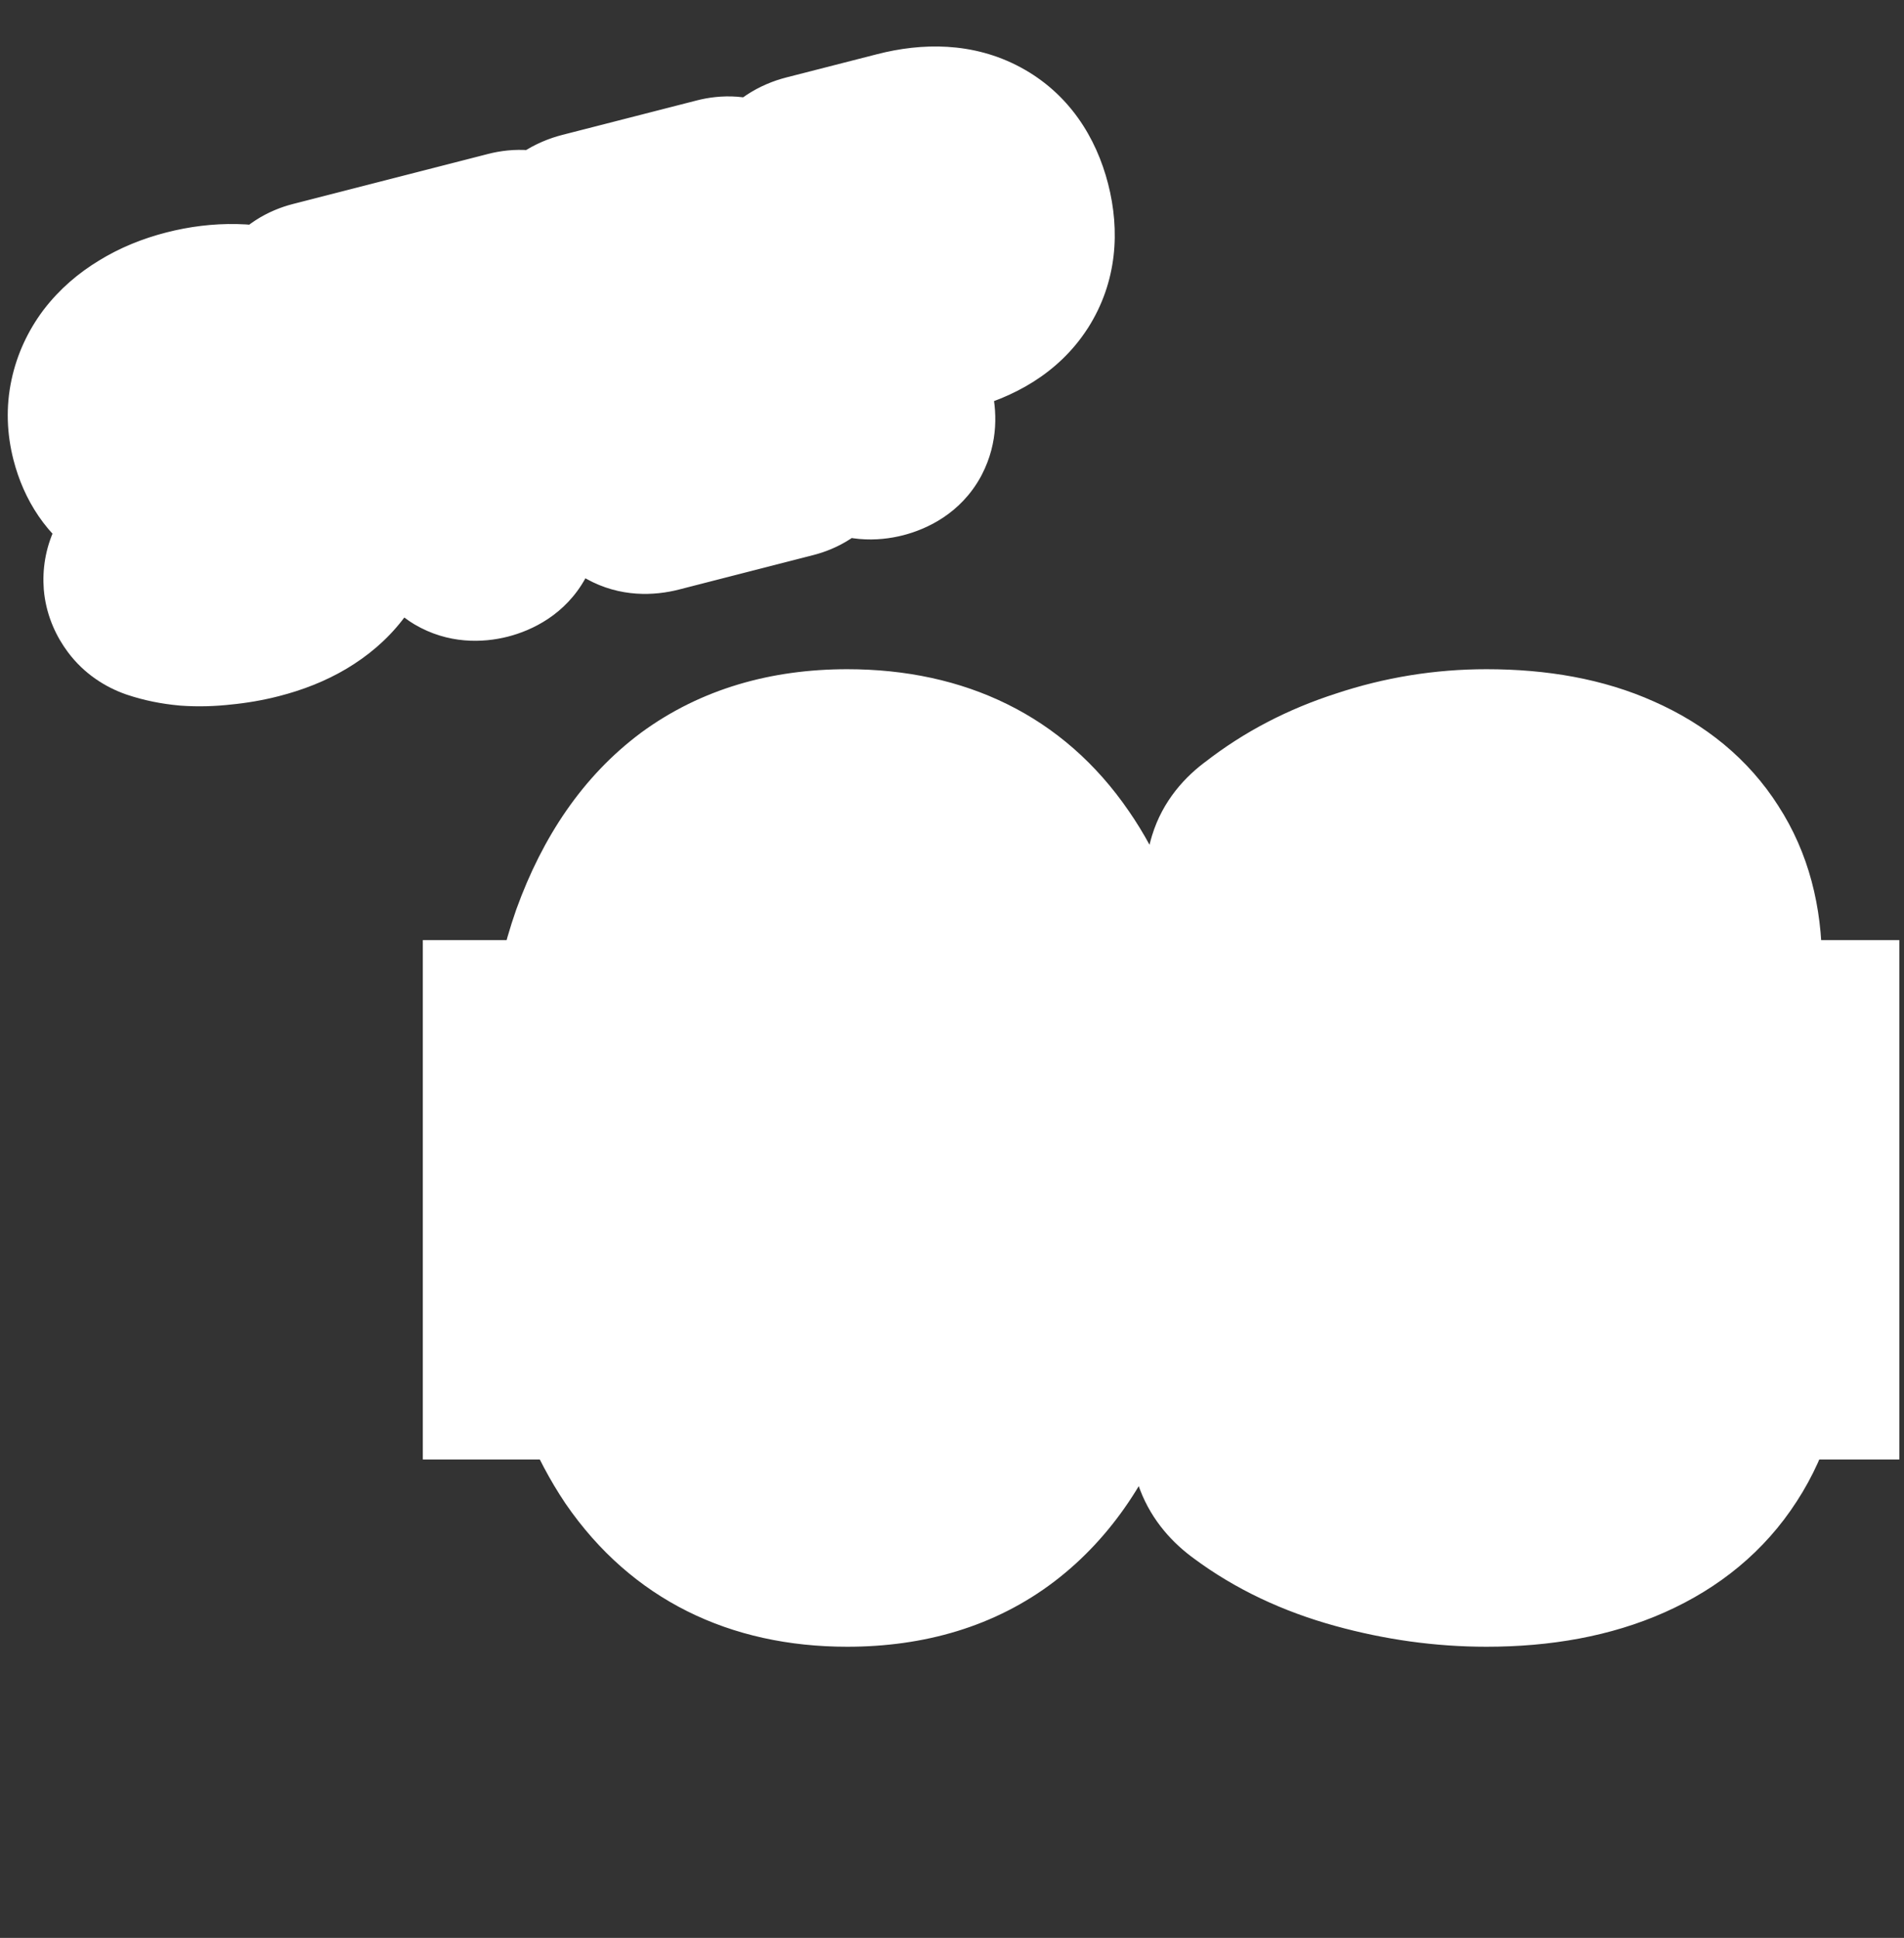 <svg width="57" height="58" viewBox="0 0 57 58" fill="none" xmlns="http://www.w3.org/2000/svg">
<rect x="0" y="0" width="57" height="58" fill="#333333" stroke="none"/>
<rect x="12.658" y="28.137" width="44.202" height="15.544" fill="white"/>
<mask id="path-2-outside-1_224_22" maskUnits="userSpaceOnUse" x="13.572" y="19.08" width="42" height="31" fill="black">
<rect fill="white" x="13.572" y="19.08" width="42" height="31"/>
<path d="M25.364 46.371C22.728 46.371 20.719 45.367 19.337 43.358C17.976 41.327 17.295 38.422 17.295 34.641C17.295 32.071 17.598 29.921 18.203 28.193C18.829 26.465 19.736 25.158 20.924 24.272C22.134 23.387 23.614 22.944 25.364 22.944C28.021 22.944 30.03 23.937 31.391 25.925C32.752 27.891 33.432 30.785 33.432 34.609C33.432 37.136 33.119 39.275 32.492 41.025C31.888 42.775 30.991 44.103 29.803 45.01C28.615 45.918 27.135 46.371 25.364 46.371ZM25.364 43.811C27.092 43.811 28.377 43.066 29.22 41.576C30.062 40.085 30.483 37.763 30.483 34.609C30.483 31.455 30.062 29.154 29.22 27.707C28.399 26.238 27.113 25.504 25.364 25.504C23.636 25.504 22.35 26.238 21.508 27.707C20.665 29.154 20.244 31.455 20.244 34.609C20.244 37.763 20.665 40.085 21.508 41.576C22.35 43.066 23.636 43.811 25.364 43.811ZM44.501 46.371C43.248 46.371 41.995 46.198 40.743 45.853C39.49 45.507 38.399 44.989 37.47 44.297C37.167 44.081 36.962 43.833 36.854 43.552C36.746 43.271 36.714 43.012 36.757 42.775C36.822 42.515 36.951 42.299 37.146 42.126C37.34 41.954 37.578 41.856 37.859 41.835C38.139 41.792 38.442 41.867 38.766 42.062C39.695 42.666 40.613 43.109 41.52 43.39C42.449 43.649 43.41 43.779 44.404 43.779C45.463 43.779 46.359 43.628 47.094 43.325C47.828 43.001 48.379 42.537 48.746 41.932C49.135 41.306 49.329 40.56 49.329 39.696C49.329 38.4 48.908 37.428 48.066 36.78C47.223 36.11 45.992 35.775 44.372 35.775H42.103C41.65 35.775 41.304 35.667 41.067 35.451C40.829 35.214 40.71 34.901 40.71 34.512C40.71 34.101 40.829 33.788 41.067 33.572C41.304 33.356 41.65 33.248 42.103 33.248H44.112C45.063 33.248 45.873 33.086 46.543 32.762C47.212 32.416 47.731 31.941 48.098 31.336C48.487 30.731 48.681 29.997 48.681 29.133C48.681 27.966 48.303 27.081 47.547 26.476C46.791 25.849 45.7 25.536 44.275 25.536C43.346 25.536 42.471 25.676 41.65 25.957C40.829 26.216 39.997 26.659 39.155 27.286C38.874 27.48 38.593 27.577 38.312 27.577C38.032 27.556 37.794 27.459 37.599 27.286C37.427 27.113 37.308 26.908 37.243 26.67C37.178 26.411 37.189 26.141 37.275 25.86C37.362 25.579 37.556 25.331 37.859 25.115C38.744 24.424 39.76 23.894 40.905 23.527C42.071 23.138 43.27 22.944 44.501 22.944C45.992 22.944 47.266 23.181 48.325 23.657C49.405 24.132 50.226 24.812 50.788 25.698C51.349 26.562 51.63 27.61 51.63 28.841C51.63 29.77 51.457 30.623 51.112 31.401C50.766 32.157 50.269 32.805 49.621 33.345C48.995 33.864 48.228 34.231 47.32 34.447V34.09C48.897 34.371 50.118 35.03 50.982 36.067C51.868 37.082 52.31 38.357 52.31 39.891C52.31 41.208 51.986 42.364 51.338 43.358C50.712 44.33 49.816 45.075 48.649 45.593C47.482 46.112 46.1 46.371 44.501 46.371Z"/>
</mask>
<path d="M25.364 46.371C22.728 46.371 20.719 45.367 19.337 43.358C17.976 41.327 17.295 38.422 17.295 34.641C17.295 32.071 17.598 29.921 18.203 28.193C18.829 26.465 19.736 25.158 20.924 24.272C22.134 23.387 23.614 22.944 25.364 22.944C28.021 22.944 30.03 23.937 31.391 25.925C32.752 27.891 33.432 30.785 33.432 34.609C33.432 37.136 33.119 39.275 32.492 41.025C31.888 42.775 30.991 44.103 29.803 45.01C28.615 45.918 27.135 46.371 25.364 46.371ZM25.364 43.811C27.092 43.811 28.377 43.066 29.22 41.576C30.062 40.085 30.483 37.763 30.483 34.609C30.483 31.455 30.062 29.154 29.22 27.707C28.399 26.238 27.113 25.504 25.364 25.504C23.636 25.504 22.35 26.238 21.508 27.707C20.665 29.154 20.244 31.455 20.244 34.609C20.244 37.763 20.665 40.085 21.508 41.576C22.35 43.066 23.636 43.811 25.364 43.811ZM44.501 46.371C43.248 46.371 41.995 46.198 40.743 45.853C39.49 45.507 38.399 44.989 37.47 44.297C37.167 44.081 36.962 43.833 36.854 43.552C36.746 43.271 36.714 43.012 36.757 42.775C36.822 42.515 36.951 42.299 37.146 42.126C37.34 41.954 37.578 41.856 37.859 41.835C38.139 41.792 38.442 41.867 38.766 42.062C39.695 42.666 40.613 43.109 41.52 43.39C42.449 43.649 43.41 43.779 44.404 43.779C45.463 43.779 46.359 43.628 47.094 43.325C47.828 43.001 48.379 42.537 48.746 41.932C49.135 41.306 49.329 40.56 49.329 39.696C49.329 38.4 48.908 37.428 48.066 36.78C47.223 36.11 45.992 35.775 44.372 35.775H42.103C41.65 35.775 41.304 35.667 41.067 35.451C40.829 35.214 40.71 34.901 40.71 34.512C40.71 34.101 40.829 33.788 41.067 33.572C41.304 33.356 41.65 33.248 42.103 33.248H44.112C45.063 33.248 45.873 33.086 46.543 32.762C47.212 32.416 47.731 31.941 48.098 31.336C48.487 30.731 48.681 29.997 48.681 29.133C48.681 27.966 48.303 27.081 47.547 26.476C46.791 25.849 45.7 25.536 44.275 25.536C43.346 25.536 42.471 25.676 41.65 25.957C40.829 26.216 39.997 26.659 39.155 27.286C38.874 27.48 38.593 27.577 38.312 27.577C38.032 27.556 37.794 27.459 37.599 27.286C37.427 27.113 37.308 26.908 37.243 26.67C37.178 26.411 37.189 26.141 37.275 25.86C37.362 25.579 37.556 25.331 37.859 25.115C38.744 24.424 39.76 23.894 40.905 23.527C42.071 23.138 43.27 22.944 44.501 22.944C45.992 22.944 47.266 23.181 48.325 23.657C49.405 24.132 50.226 24.812 50.788 25.698C51.349 26.562 51.63 27.61 51.63 28.841C51.63 29.77 51.457 30.623 51.112 31.401C50.766 32.157 50.269 32.805 49.621 33.345C48.995 33.864 48.228 34.231 47.32 34.447V34.09C48.897 34.371 50.118 35.03 50.982 36.067C51.868 37.082 52.31 38.357 52.31 39.891C52.31 41.208 51.986 42.364 51.338 43.358C50.712 44.33 49.816 45.075 48.649 45.593C47.482 46.112 46.1 46.371 44.501 46.371Z" fill="#3188D5"/>
<path d="M19.337 43.358L16.916 44.98C16.922 44.99 16.929 45 16.936 45.01L19.337 43.358ZM18.203 28.193L15.463 27.2C15.459 27.21 15.455 27.22 15.452 27.23L18.203 28.193ZM20.924 24.272L19.203 21.921C19.196 21.926 19.189 21.931 19.183 21.936L20.924 24.272ZM31.391 25.925L28.986 27.572C28.989 27.576 28.992 27.58 28.994 27.584L31.391 25.925ZM32.492 41.025L29.749 40.042C29.745 40.052 29.741 40.062 29.738 40.072L32.492 41.025ZM29.803 45.01L28.034 42.694L29.803 45.01ZM29.22 41.576L26.683 40.142L29.22 41.576ZM29.22 27.707L26.676 29.129C26.684 29.144 26.692 29.158 26.701 29.173L29.22 27.707ZM21.508 27.707L24.026 29.173C24.03 29.168 24.033 29.162 24.036 29.157L21.508 27.707ZM21.508 41.576L24.045 40.142H24.045L21.508 41.576ZM25.364 46.371V43.457C23.596 43.457 22.527 42.852 21.738 41.706L19.337 43.358L16.936 45.01C18.912 47.881 21.86 49.286 25.364 49.286V46.371ZM19.337 43.358L21.758 41.735C20.85 40.381 20.21 38.137 20.21 34.641H17.295H14.381C14.381 38.707 15.102 42.273 16.916 44.98L19.337 43.358ZM17.295 34.641H20.21C20.21 32.276 20.491 30.477 20.953 29.156L18.203 28.193L15.452 27.23C14.705 29.365 14.381 31.865 14.381 34.641H17.295ZM18.203 28.193L20.943 29.186C21.422 27.865 22.034 27.08 22.666 26.609L20.924 24.272L19.183 21.936C17.439 23.236 16.236 25.065 15.463 27.2L18.203 28.193ZM20.924 24.272L22.646 26.624C23.276 26.162 24.126 25.858 25.364 25.858V22.944V20.029C23.102 20.029 20.992 20.611 19.203 21.921L20.924 24.272ZM25.364 22.944V25.858C27.175 25.858 28.231 26.469 28.986 27.572L31.391 25.925L33.795 24.278C31.829 21.406 28.866 20.029 25.364 20.029V22.944ZM31.391 25.925L28.994 27.584C29.871 28.849 30.518 31.052 30.518 34.609H33.432H36.346C36.346 30.519 35.633 26.932 33.787 24.266L31.391 25.925ZM33.432 34.609H30.518C30.518 36.914 30.23 38.699 29.749 40.042L32.492 41.025L35.236 42.007C36.008 39.851 36.346 37.359 36.346 34.609H33.432ZM32.492 41.025L29.738 40.072C29.276 41.41 28.669 42.209 28.034 42.694L29.803 45.01L31.572 47.327C33.313 45.996 34.5 44.139 35.247 41.977L32.492 41.025ZM29.803 45.01L28.034 42.694C27.443 43.145 26.618 43.457 25.364 43.457V46.371V49.286C27.652 49.286 29.786 48.69 31.572 47.327L29.803 45.01ZM25.364 43.811V46.726C28.13 46.726 30.391 45.425 31.757 43.01L29.22 41.576L26.683 40.142C26.363 40.707 26.053 40.897 25.364 40.897V43.811ZM29.22 41.576L31.757 43.01C32.978 40.85 33.398 37.907 33.398 34.609H30.483H27.569C27.569 37.619 27.147 39.32 26.683 40.142L29.22 41.576ZM30.483 34.609H33.398C33.398 31.322 32.981 28.376 31.738 26.241L29.22 27.707L26.701 29.173C27.143 29.933 27.569 31.588 27.569 34.609H30.483ZM29.22 27.707L31.764 26.285C31.131 25.153 30.249 24.189 29.086 23.524C27.929 22.863 26.653 22.589 25.364 22.589V25.504V28.418C25.824 28.418 26.066 28.512 26.194 28.585C26.317 28.655 26.488 28.792 26.676 29.129L29.22 27.707ZM25.364 25.504V22.589C22.618 22.589 20.355 23.86 18.98 26.257L21.508 27.707L24.036 29.157C24.346 28.617 24.653 28.418 25.364 28.418V25.504ZM21.508 27.707L18.989 26.241C17.746 28.376 17.33 31.322 17.33 34.609H20.244H23.159C23.159 31.588 23.584 29.933 24.026 29.173L21.508 27.707ZM20.244 34.609H17.33C17.33 37.907 17.75 40.85 18.971 43.01L21.508 41.576L24.045 40.142C23.581 39.32 23.159 37.619 23.159 34.609H20.244ZM21.508 41.576L18.971 43.01C20.336 45.425 22.597 46.726 25.364 46.726V43.811V40.897C24.674 40.897 24.364 40.707 24.045 40.142L21.508 41.576ZM40.743 45.853L41.518 43.043L40.743 45.853ZM37.47 44.297L39.21 41.959C39.195 41.948 39.179 41.937 39.164 41.926L37.47 44.297ZM36.854 43.552L39.574 42.506L36.854 43.552ZM36.757 42.775L33.93 42.068C33.914 42.129 33.901 42.191 33.89 42.253L36.757 42.775ZM37.146 42.126L35.21 39.948L37.146 42.126ZM37.859 41.835L38.082 44.741C38.156 44.735 38.229 44.727 38.302 44.715L37.859 41.835ZM38.766 42.062L40.356 39.619C40.326 39.6 40.296 39.581 40.265 39.562L38.766 42.062ZM41.52 43.39L40.658 46.174C40.684 46.182 40.711 46.19 40.737 46.197L41.52 43.39ZM47.094 43.325L48.203 46.02C48.226 46.011 48.248 46.002 48.27 45.992L47.094 43.325ZM48.746 41.932L46.27 40.395C46.265 40.403 46.26 40.411 46.255 40.419L48.746 41.932ZM48.066 36.78L46.252 39.061C46.264 39.071 46.276 39.081 46.289 39.09L48.066 36.78ZM41.067 35.451L39.006 37.512C39.038 37.545 39.072 37.577 39.106 37.608L41.067 35.451ZM41.067 33.572L43.027 35.728L43.027 35.728L41.067 33.572ZM46.543 32.762L47.812 35.385C47.835 35.374 47.857 35.363 47.879 35.352L46.543 32.762ZM48.098 31.336L45.647 29.76C45.633 29.781 45.62 29.802 45.607 29.824L48.098 31.336ZM47.547 26.476L45.688 28.72C45.701 28.73 45.714 28.741 45.727 28.752L47.547 26.476ZM41.65 25.957L42.528 28.736C42.55 28.729 42.571 28.722 42.593 28.715L41.65 25.957ZM39.155 27.286L40.814 29.682C40.841 29.663 40.867 29.644 40.894 29.625L39.155 27.286ZM38.312 27.577L38.089 30.483C38.163 30.489 38.238 30.492 38.312 30.492V27.577ZM37.599 27.286L35.539 29.347C35.579 29.387 35.621 29.426 35.663 29.464L37.599 27.286ZM37.243 26.67L34.416 27.377C34.421 27.397 34.426 27.417 34.431 27.437L37.243 26.67ZM37.859 25.115L39.553 27.486C39.586 27.462 39.619 27.438 39.652 27.412L37.859 25.115ZM40.905 23.527L41.795 26.302C41.805 26.299 41.816 26.295 41.826 26.292L40.905 23.527ZM48.325 23.657L47.131 26.315C47.138 26.318 47.145 26.321 47.151 26.324L48.325 23.657ZM50.788 25.698L48.326 27.259C48.332 27.268 48.338 27.277 48.344 27.286L50.788 25.698ZM51.112 31.401L53.762 32.613C53.766 32.603 53.771 32.594 53.775 32.585L51.112 31.401ZM49.621 33.345L51.479 35.59L51.487 35.584L49.621 33.345ZM47.32 34.447H44.406C44.406 35.339 44.814 36.181 45.514 36.734C46.214 37.287 47.128 37.489 47.995 37.282L47.32 34.447ZM47.32 34.09L47.831 31.221C46.982 31.07 46.11 31.302 45.449 31.856C44.788 32.41 44.406 33.228 44.406 34.09H47.32ZM50.982 36.067L48.743 37.933C48.757 37.95 48.771 37.966 48.786 37.983L50.982 36.067ZM51.338 43.358L48.897 41.766C48.894 41.77 48.892 41.775 48.889 41.779L51.338 43.358ZM48.649 45.593L49.833 48.257L48.649 45.593ZM44.501 46.371V43.457C43.52 43.457 42.528 43.322 41.518 43.043L40.743 45.853L39.968 48.662C41.464 49.075 42.977 49.286 44.501 49.286V46.371ZM40.743 45.853L41.518 43.043C40.57 42.782 39.816 42.41 39.21 41.959L37.47 44.297L35.73 46.636C36.982 47.567 38.409 48.232 39.968 48.662L40.743 45.853ZM37.47 44.297L39.164 41.926C39.216 41.963 39.434 42.141 39.574 42.506L36.854 43.552L34.134 44.598C34.49 45.525 35.119 46.2 35.776 46.669L37.47 44.297ZM36.854 43.552L39.574 42.506C39.611 42.602 39.698 42.892 39.624 43.296L36.757 42.775L33.89 42.253C33.73 43.132 33.881 43.94 34.134 44.598L36.854 43.552ZM36.757 42.775L39.584 43.481C39.551 43.614 39.494 43.764 39.402 43.917C39.31 44.071 39.199 44.201 39.082 44.305L37.146 42.126L35.21 39.948C34.564 40.522 34.133 41.256 33.93 42.068L36.757 42.775ZM37.146 42.126L39.082 44.305C38.936 44.434 38.764 44.544 38.573 44.621C38.386 44.698 38.215 44.73 38.082 44.741L37.859 41.835L37.635 38.929C36.775 38.995 35.92 39.316 35.21 39.948L37.146 42.126ZM37.859 41.835L38.302 44.715C37.717 44.805 37.332 44.6 37.267 44.561L38.766 42.062L40.265 39.562C39.552 39.134 38.562 38.778 37.416 38.954L37.859 41.835ZM38.766 42.062L37.176 44.504C38.294 45.232 39.455 45.802 40.658 46.174L41.52 43.39L42.382 40.606C41.771 40.417 41.096 40.101 40.356 39.619L38.766 42.062ZM41.52 43.39L40.737 46.197C41.928 46.53 43.154 46.693 44.404 46.693V43.779V40.864C43.667 40.864 42.97 40.769 42.304 40.583L41.52 43.39ZM44.404 43.779V46.693C45.724 46.693 47.021 46.507 48.203 46.02L47.094 43.325L45.984 40.63C45.697 40.748 45.202 40.864 44.404 40.864V43.779ZM47.094 43.325L48.27 45.992C49.474 45.46 50.52 44.626 51.237 43.444L48.746 41.932L46.255 40.419C46.238 40.447 46.182 40.542 45.917 40.659L47.094 43.325ZM48.746 41.932L51.222 43.469C51.944 42.307 52.244 41.009 52.244 39.696H49.329H46.415C46.415 40.112 46.326 40.304 46.27 40.395L48.746 41.932ZM49.329 39.696H52.244C52.244 37.716 51.561 35.792 49.843 34.47L48.066 36.78L46.289 39.09C46.319 39.114 46.326 39.123 46.339 39.154C46.36 39.202 46.415 39.36 46.415 39.696H49.329ZM48.066 36.78L49.879 34.498C48.318 33.257 46.332 32.861 44.372 32.861V35.775V38.69C45.651 38.69 46.129 38.963 46.252 39.061L48.066 36.78ZM44.372 35.775V32.861H42.103V35.775V38.69H44.372V35.775ZM42.103 35.775V32.861C42.105 32.861 42.13 32.861 42.174 32.867C42.218 32.873 42.287 32.886 42.373 32.913C42.554 32.969 42.794 33.083 43.027 33.295L41.067 35.451L39.106 37.608C40.066 38.481 41.223 38.69 42.103 38.69V35.775ZM41.067 35.451L43.127 33.391C43.299 33.562 43.437 33.775 43.524 34.005C43.608 34.227 43.625 34.409 43.625 34.512H40.71H37.796C37.796 35.542 38.135 36.642 39.006 37.512L41.067 35.451ZM40.71 34.512H43.625C43.625 34.583 43.615 34.764 43.524 35.002C43.428 35.256 43.263 35.514 43.027 35.728L41.067 33.572L39.106 31.416C38.102 32.329 37.796 33.523 37.796 34.512H40.71ZM41.067 33.572L43.027 35.728C42.794 35.94 42.554 36.054 42.373 36.111C42.287 36.138 42.218 36.15 42.174 36.156C42.13 36.162 42.105 36.162 42.103 36.162V33.248V30.334C41.223 30.334 40.066 30.543 39.106 31.416L41.067 33.572ZM42.103 33.248V36.162H44.112V33.248V30.334H42.103V33.248ZM44.112 33.248V36.162C45.385 36.162 46.653 35.946 47.812 35.385L46.543 32.762L45.273 30.138C45.094 30.225 44.742 30.334 44.112 30.334V33.248ZM46.543 32.762L47.879 35.352C48.993 34.777 49.925 33.942 50.589 32.849L48.098 31.336L45.607 29.824C45.536 29.94 45.431 30.056 45.206 30.172L46.543 32.762ZM48.098 31.336L50.55 32.912C51.297 31.75 51.596 30.442 51.596 29.133H48.681H45.767C45.767 29.552 45.677 29.713 45.647 29.76L48.098 31.336ZM48.681 29.133H51.596C51.596 27.282 50.958 25.472 49.368 24.2L47.547 26.476L45.727 28.752C45.735 28.759 45.732 28.757 45.724 28.747C45.716 28.736 45.715 28.731 45.717 28.738C45.723 28.751 45.767 28.861 45.767 29.133H48.681ZM47.547 26.476L49.407 24.232C47.936 23.013 46.08 22.622 44.275 22.622V25.536V28.45C45.32 28.45 45.646 28.685 45.688 28.72L47.547 26.476ZM44.275 25.536V22.622C43.047 22.622 41.852 22.808 40.706 23.2L41.65 25.957L42.593 28.715C43.09 28.545 43.644 28.45 44.275 28.45V25.536ZM41.65 25.957L40.772 23.178C39.582 23.554 38.464 24.168 37.416 24.947L39.155 27.286L40.894 29.625C41.531 29.151 42.076 28.879 42.528 28.736L41.65 25.957ZM39.155 27.286L37.496 24.89C37.596 24.821 37.882 24.663 38.312 24.663V27.577V30.492C39.304 30.492 40.153 30.14 40.814 29.682L39.155 27.286ZM38.312 27.577L38.536 24.672C38.669 24.682 38.839 24.714 39.027 24.791C39.217 24.869 39.39 24.978 39.536 25.108L37.599 27.286L35.663 29.464C36.374 30.096 37.229 30.417 38.089 30.483L38.312 27.577ZM37.599 27.286L39.66 25.225C39.849 25.414 39.987 25.656 40.055 25.903L37.243 26.67L34.431 27.437C34.629 28.16 35.004 28.812 35.539 29.347L37.599 27.286ZM37.243 26.67L40.07 25.963C40.147 26.27 40.115 26.542 40.061 26.717L37.275 25.86L34.49 25.003C34.263 25.739 34.209 26.552 34.416 27.377L37.243 26.67ZM37.275 25.86L40.061 26.717C39.915 27.193 39.631 27.431 39.553 27.486L37.859 25.115L36.165 22.743C35.482 23.231 34.809 23.965 34.49 25.003L37.275 25.86ZM37.859 25.115L39.652 27.412C40.248 26.947 40.953 26.572 41.795 26.302L40.905 23.527L40.014 20.752C38.566 21.216 37.24 21.9 36.066 22.817L37.859 25.115ZM40.905 23.527L41.826 26.292C42.695 26.002 43.583 25.858 44.501 25.858V22.944V20.029C42.957 20.029 41.447 20.274 39.983 20.762L40.905 23.527ZM44.501 22.944V25.858C45.693 25.858 46.539 26.049 47.131 26.315L48.325 23.657L49.519 20.998C47.994 20.313 46.291 20.029 44.501 20.029V22.944ZM48.325 23.657L47.151 26.324C47.77 26.597 48.112 26.921 48.326 27.259L50.788 25.698L53.249 24.137C52.34 22.703 51.04 21.667 49.499 20.989L48.325 23.657ZM50.788 25.698L48.344 27.286C48.543 27.592 48.716 28.062 48.716 28.841H51.63H54.544C54.544 27.157 54.156 25.532 53.231 24.11L50.788 25.698ZM51.63 28.841H48.716C48.716 29.4 48.614 29.845 48.448 30.217L51.112 31.401L53.775 32.585C54.301 31.401 54.544 30.14 54.544 28.841H51.63ZM51.112 31.401L48.461 30.189C48.3 30.543 48.073 30.841 47.755 31.106L49.621 33.345L51.487 35.584C52.465 34.769 53.232 33.772 53.762 32.613L51.112 31.401ZM49.621 33.345L47.763 31.1C47.528 31.294 47.182 31.484 46.645 31.612L47.32 34.447L47.995 37.282C49.273 36.978 50.461 36.433 51.479 35.59L49.621 33.345ZM47.32 34.447H50.235V34.09H47.32H44.406V34.447H47.32ZM47.32 34.09L46.809 36.96C47.842 37.144 48.398 37.518 48.743 37.933L50.982 36.067L53.221 34.201C51.838 32.542 49.952 31.599 47.831 31.221L47.32 34.09ZM50.982 36.067L48.786 37.983C49.144 38.394 49.396 38.957 49.396 39.891H52.31H55.225C55.225 37.756 54.591 35.771 53.178 34.151L50.982 36.067ZM52.31 39.891H49.396C49.396 40.708 49.203 41.297 48.897 41.766L51.338 43.358L53.78 44.95C54.77 43.431 55.225 41.709 55.225 39.891H52.31ZM51.338 43.358L48.889 41.779C48.601 42.225 48.169 42.617 47.465 42.93L48.649 45.593L49.833 48.257C51.462 47.533 52.823 46.435 53.788 44.937L51.338 43.358ZM48.649 45.593L47.465 42.93C46.753 43.247 45.792 43.457 44.501 43.457V46.371V49.286C46.408 49.286 48.212 48.977 49.833 48.257L48.649 45.593Z" fill="white" mask="url(#path-2-outside-1_224_22)"/>
<mask id="path-4-outside-2_224_22" maskUnits="userSpaceOnUse" x="-1.906" y="-0.745" width="37.877" height="24.191" fill="black">
<rect fill="white" x="-1.906" y="-0.745" width="37.877" height="24.191"/>
<path d="M7.63 18.011C7.299 18.096 6.961 18.155 6.616 18.187C6.273 18.227 5.943 18.235 5.624 18.213C5.303 18.183 5.007 18.122 4.735 18.031C4.576 17.976 4.454 17.891 4.369 17.776C4.283 17.662 4.233 17.543 4.217 17.418C4.207 17.284 4.227 17.163 4.28 17.053C4.337 16.934 4.423 16.848 4.538 16.794C4.653 16.741 4.793 16.741 4.959 16.794C5.341 16.905 5.728 16.959 6.12 16.954C6.512 16.95 6.911 16.896 7.318 16.792C7.912 16.639 8.32 16.43 8.541 16.165C8.76 15.892 8.829 15.598 8.748 15.282C8.68 15.018 8.529 14.836 8.295 14.736C8.068 14.633 7.709 14.593 7.217 14.615L5.908 14.674C5.154 14.707 4.555 14.591 4.111 14.328C3.672 14.056 3.377 13.626 3.226 13.039C3.132 12.67 3.121 12.316 3.194 11.976C3.268 11.636 3.412 11.322 3.627 11.034C3.85 10.745 4.135 10.495 4.482 10.286C4.835 10.067 5.241 9.899 5.7 9.781C6.152 9.665 6.596 9.611 7.031 9.62C7.467 9.629 7.874 9.701 8.254 9.836C8.396 9.888 8.501 9.969 8.569 10.08C8.645 10.189 8.688 10.307 8.696 10.433C8.702 10.552 8.675 10.663 8.613 10.767C8.551 10.871 8.459 10.947 8.334 10.995C8.218 11.041 8.069 11.039 7.888 10.989C7.569 10.902 7.257 10.862 6.954 10.867C6.65 10.873 6.333 10.918 6.002 11.003C5.656 11.092 5.371 11.217 5.147 11.379C4.924 11.54 4.768 11.729 4.679 11.944C4.595 12.15 4.584 12.374 4.646 12.614C4.715 12.886 4.862 13.081 5.085 13.2C5.306 13.312 5.647 13.357 6.106 13.335L7.404 13.279C8.19 13.246 8.807 13.353 9.255 13.599C9.711 13.843 10.011 14.248 10.156 14.812C10.248 15.174 10.257 15.52 10.182 15.853C10.114 16.183 9.968 16.489 9.743 16.771C9.526 17.052 9.24 17.297 8.885 17.509C8.53 17.72 8.112 17.888 7.63 18.011ZM14.481 16.23C14.248 16.29 14.051 16.273 13.89 16.177C13.735 16.073 13.627 15.904 13.568 15.671L12.004 9.573L9.802 10.137C9.606 10.187 9.438 10.174 9.298 10.098C9.164 10.012 9.073 9.875 9.025 9.687C8.974 9.491 8.989 9.331 9.07 9.206C9.156 9.071 9.296 8.979 9.492 8.929L15.342 7.429C15.537 7.379 15.701 7.393 15.834 7.471C15.972 7.54 16.066 7.673 16.116 7.868C16.165 8.057 16.147 8.222 16.063 8.364C15.984 8.496 15.847 8.587 15.652 8.637L13.45 9.202L15.013 15.3C15.073 15.533 15.06 15.733 14.974 15.9C14.886 16.058 14.722 16.169 14.481 16.23ZM19.597 14.823C19.349 14.886 19.14 14.871 18.972 14.778C18.809 14.676 18.696 14.5 18.633 14.252L16.985 7.826C16.921 7.578 16.937 7.373 17.032 7.212C17.133 7.042 17.308 6.925 17.556 6.861L21.587 5.828C21.776 5.78 21.931 5.792 22.054 5.865C22.185 5.935 22.273 6.061 22.319 6.242C22.368 6.43 22.353 6.59 22.274 6.723C22.201 6.846 22.071 6.931 21.883 6.98L18.473 7.854L19.034 10.045L22.196 9.234C22.392 9.184 22.551 9.195 22.674 9.268C22.797 9.341 22.883 9.471 22.931 9.659C22.979 9.848 22.967 10.003 22.894 10.126C22.821 10.249 22.687 10.336 22.491 10.386L19.329 11.197L19.923 13.511L23.333 12.637C23.521 12.589 23.677 12.601 23.8 12.674C23.931 12.745 24.02 12.874 24.068 13.062C24.116 13.251 24.1 13.407 24.02 13.532C23.947 13.655 23.817 13.741 23.629 13.789L19.597 14.823ZM26.313 13.197C26.08 13.257 25.883 13.239 25.722 13.144C25.567 13.039 25.459 12.87 25.399 12.637L23.714 6.065C23.653 5.824 23.67 5.627 23.767 5.473C23.863 5.313 24.027 5.202 24.26 5.143L26.982 4.445C27.855 4.221 28.585 4.266 29.171 4.581C29.757 4.896 30.151 5.445 30.351 6.228C30.552 7.011 30.472 7.686 30.112 8.251C29.75 8.81 29.132 9.201 28.258 9.425L26.248 9.94L26.845 12.266C26.905 12.5 26.892 12.7 26.806 12.866C26.718 13.025 26.554 13.135 26.313 13.197ZM25.956 8.8L27.74 8.342C28.252 8.211 28.611 7.998 28.816 7.705C29.02 7.404 29.065 7.032 28.951 6.587C28.837 6.143 28.62 5.842 28.298 5.684C27.977 5.525 27.56 5.512 27.048 5.643L25.264 6.101L25.956 8.8Z"/>
</mask>
<path d="M7.63 18.011C7.299 18.096 6.961 18.155 6.616 18.187C6.273 18.227 5.943 18.235 5.624 18.213C5.303 18.183 5.007 18.122 4.735 18.031C4.576 17.976 4.454 17.891 4.369 17.776C4.283 17.662 4.233 17.543 4.217 17.418C4.207 17.284 4.227 17.163 4.28 17.053C4.337 16.934 4.423 16.848 4.538 16.794C4.653 16.741 4.793 16.741 4.959 16.794C5.341 16.905 5.728 16.959 6.12 16.954C6.512 16.95 6.911 16.896 7.318 16.792C7.912 16.639 8.32 16.43 8.541 16.165C8.76 15.892 8.829 15.598 8.748 15.282C8.68 15.018 8.529 14.836 8.295 14.736C8.068 14.633 7.709 14.593 7.217 14.615L5.908 14.674C5.154 14.707 4.555 14.591 4.111 14.328C3.672 14.056 3.377 13.626 3.226 13.039C3.132 12.67 3.121 12.316 3.194 11.976C3.268 11.636 3.412 11.322 3.627 11.034C3.85 10.745 4.135 10.495 4.482 10.286C4.835 10.067 5.241 9.899 5.7 9.781C6.152 9.665 6.596 9.611 7.031 9.62C7.467 9.629 7.874 9.701 8.254 9.836C8.396 9.888 8.501 9.969 8.569 10.08C8.645 10.189 8.688 10.307 8.696 10.433C8.702 10.552 8.675 10.663 8.613 10.767C8.551 10.871 8.459 10.947 8.334 10.995C8.218 11.041 8.069 11.039 7.888 10.989C7.569 10.902 7.257 10.862 6.954 10.867C6.65 10.873 6.333 10.918 6.002 11.003C5.656 11.092 5.371 11.217 5.147 11.379C4.924 11.54 4.768 11.729 4.679 11.944C4.595 12.15 4.584 12.374 4.646 12.614C4.715 12.886 4.862 13.081 5.085 13.2C5.306 13.312 5.647 13.357 6.106 13.335L7.404 13.279C8.19 13.246 8.807 13.353 9.255 13.599C9.711 13.843 10.011 14.248 10.156 14.812C10.248 15.174 10.257 15.52 10.182 15.853C10.114 16.183 9.968 16.489 9.743 16.771C9.526 17.052 9.24 17.297 8.885 17.509C8.53 17.72 8.112 17.888 7.63 18.011ZM14.481 16.23C14.248 16.29 14.051 16.273 13.89 16.177C13.735 16.073 13.627 15.904 13.568 15.671L12.004 9.573L9.802 10.137C9.606 10.187 9.438 10.174 9.298 10.098C9.164 10.012 9.073 9.875 9.025 9.687C8.974 9.491 8.989 9.331 9.07 9.206C9.156 9.071 9.296 8.979 9.492 8.929L15.342 7.429C15.537 7.379 15.701 7.393 15.834 7.471C15.972 7.54 16.066 7.673 16.116 7.868C16.165 8.057 16.147 8.222 16.063 8.364C15.984 8.496 15.847 8.587 15.652 8.637L13.45 9.202L15.013 15.3C15.073 15.533 15.06 15.733 14.974 15.9C14.886 16.058 14.722 16.169 14.481 16.23ZM19.597 14.823C19.349 14.886 19.14 14.871 18.972 14.778C18.809 14.676 18.696 14.5 18.633 14.252L16.985 7.826C16.921 7.578 16.937 7.373 17.032 7.212C17.133 7.042 17.308 6.925 17.556 6.861L21.587 5.828C21.776 5.78 21.931 5.792 22.054 5.865C22.185 5.935 22.273 6.061 22.319 6.242C22.368 6.43 22.353 6.59 22.274 6.723C22.201 6.846 22.071 6.931 21.883 6.98L18.473 7.854L19.034 10.045L22.196 9.234C22.392 9.184 22.551 9.195 22.674 9.268C22.797 9.341 22.883 9.471 22.931 9.659C22.979 9.848 22.967 10.003 22.894 10.126C22.821 10.249 22.687 10.336 22.491 10.386L19.329 11.197L19.923 13.511L23.333 12.637C23.521 12.589 23.677 12.601 23.8 12.674C23.931 12.745 24.02 12.874 24.068 13.062C24.116 13.251 24.1 13.407 24.02 13.532C23.947 13.655 23.817 13.741 23.629 13.789L19.597 14.823ZM26.313 13.197C26.08 13.257 25.883 13.239 25.722 13.144C25.567 13.039 25.459 12.87 25.399 12.637L23.714 6.065C23.653 5.824 23.67 5.627 23.767 5.473C23.863 5.313 24.027 5.202 24.26 5.143L26.982 4.445C27.855 4.221 28.585 4.266 29.171 4.581C29.757 4.896 30.151 5.445 30.351 6.228C30.552 7.011 30.472 7.686 30.112 8.251C29.75 8.81 29.132 9.201 28.258 9.425L26.248 9.94L26.845 12.266C26.905 12.5 26.892 12.7 26.806 12.866C26.718 13.025 26.554 13.135 26.313 13.197ZM25.956 8.8L27.74 8.342C28.252 8.211 28.611 7.998 28.816 7.705C29.02 7.404 29.065 7.032 28.951 6.587C28.837 6.143 28.62 5.842 28.298 5.684C27.977 5.525 27.56 5.512 27.048 5.643L25.264 6.101L25.956 8.8Z" fill="#3188D5"/>
<path d="M6.616 18.187L6.345 15.285C6.323 15.287 6.302 15.289 6.28 15.292L6.616 18.187ZM5.624 18.213L5.351 21.114C5.374 21.116 5.396 21.118 5.418 21.12L5.624 18.213ZM4.735 18.031L3.771 20.782C3.785 20.787 3.799 20.791 3.813 20.796L4.735 18.031ZM4.369 17.776L2.034 19.52L4.369 17.776ZM4.217 17.418L1.311 17.64C1.315 17.689 1.319 17.738 1.326 17.786L4.217 17.418ZM4.28 17.053L1.657 15.782C1.654 15.789 1.651 15.795 1.647 15.802L4.28 17.053ZM4.538 16.794L5.77 19.436L5.77 19.436L4.538 16.794ZM4.959 16.794L4.064 19.568C4.091 19.577 4.119 19.585 4.146 19.593L4.959 16.794ZM8.541 16.165L10.781 18.03C10.792 18.016 10.803 18.003 10.814 17.989L8.541 16.165ZM8.295 14.736L7.096 17.392C7.113 17.4 7.13 17.407 7.147 17.415L8.295 14.736ZM7.217 14.615L7.088 11.704L7.086 11.704L7.217 14.615ZM5.908 14.674L6.035 17.585L6.039 17.585L5.908 14.674ZM4.111 14.328L2.573 16.804C2.591 16.815 2.608 16.826 2.626 16.836L4.111 14.328ZM3.194 11.976L6.043 12.591L6.043 12.591L3.194 11.976ZM3.627 11.034L1.316 9.259C1.308 9.269 1.3 9.28 1.292 9.29L3.627 11.034ZM4.482 10.286L5.987 12.782C5.997 12.775 6.007 12.769 6.018 12.763L4.482 10.286ZM7.031 9.62L7.089 6.706L7.089 6.706L7.031 9.62ZM8.254 9.836L9.257 7.1C9.249 7.097 9.241 7.094 9.232 7.091L8.254 9.836ZM8.569 10.08L6.091 11.613C6.119 11.659 6.149 11.705 6.18 11.749L8.569 10.08ZM8.696 10.433L11.606 10.277C11.605 10.265 11.605 10.253 11.604 10.242L8.696 10.433ZM8.334 10.995L7.286 8.276C7.279 8.278 7.273 8.281 7.266 8.283L8.334 10.995ZM7.888 10.989L8.66 8.179L8.652 8.177L7.888 10.989ZM6.954 10.867L7.008 13.781L7.008 13.781L6.954 10.867ZM5.147 11.379L6.856 13.74L6.856 13.74L5.147 11.379ZM4.679 11.944L1.986 10.829C1.983 10.836 1.981 10.842 1.978 10.848L4.679 11.944ZM5.085 13.2L3.711 15.77C3.731 15.781 3.751 15.791 3.771 15.801L5.085 13.2ZM6.106 13.335L5.981 10.424L5.97 10.424L6.106 13.335ZM7.404 13.279L7.282 10.367L7.278 10.368L7.404 13.279ZM9.255 13.599L7.852 16.154C7.861 16.159 7.87 16.163 7.878 16.168L9.255 13.599ZM10.182 15.853L7.339 15.209C7.335 15.228 7.331 15.247 7.327 15.267L10.182 15.853ZM9.743 16.771L7.463 14.957C7.455 14.967 7.447 14.977 7.439 14.987L9.743 16.771ZM8.885 17.509L10.376 20.013L10.376 20.013L8.885 17.509ZM7.63 18.011L6.906 15.188C6.726 15.234 6.539 15.267 6.345 15.285L6.616 18.187L6.887 21.089C7.383 21.042 7.872 20.958 8.354 20.834L7.63 18.011ZM6.616 18.187L6.28 15.292C6.103 15.312 5.954 15.314 5.83 15.306L5.624 18.213L5.418 21.12C5.931 21.156 6.444 21.141 6.952 21.082L6.616 18.187ZM5.624 18.213L5.896 15.311C5.77 15.299 5.695 15.279 5.657 15.267L4.735 18.031L3.813 20.796C4.319 20.965 4.836 21.066 5.351 21.114L5.624 18.213ZM4.735 18.031L5.699 15.281C5.988 15.382 6.385 15.605 6.704 16.032L4.369 17.776L2.034 19.52C2.524 20.177 3.164 20.569 3.771 20.782L4.735 18.031ZM4.369 17.776L6.704 16.032C6.876 16.263 7.052 16.609 7.108 17.05L4.217 17.418L1.326 17.786C1.413 18.476 1.69 19.06 2.034 19.52L4.369 17.776ZM4.217 17.418L7.123 17.196C7.147 17.514 7.1 17.908 6.912 18.304L4.28 17.053L1.647 15.802C1.355 16.417 1.266 17.055 1.311 17.64L4.217 17.418ZM4.28 17.053L6.902 18.324C6.682 18.778 6.292 19.192 5.77 19.436L4.538 16.794L3.306 14.153C2.555 14.503 1.992 15.09 1.657 15.782L4.28 17.053ZM4.538 16.794L5.77 19.436C4.999 19.795 4.329 19.654 4.064 19.568L4.959 16.794L5.855 14.021C5.257 13.828 4.306 13.687 3.306 14.153L4.538 16.794ZM4.959 16.794L4.146 19.593C4.799 19.783 5.47 19.876 6.151 19.869L6.12 16.954L6.088 14.04C5.986 14.041 5.883 14.028 5.772 13.996L4.959 16.794ZM6.12 16.954L6.151 19.869C6.793 19.862 7.424 19.773 8.041 19.615L7.318 16.792L6.594 13.969C6.398 14.019 6.231 14.039 6.088 14.04L6.12 16.954ZM7.318 16.792L8.041 19.615C8.822 19.414 9.965 19.01 10.781 18.03L8.541 16.165L6.301 14.3C6.51 14.049 6.704 13.946 6.741 13.927C6.782 13.906 6.747 13.929 6.594 13.969L7.318 16.792ZM8.541 16.165L10.814 17.989C11.559 17.061 11.898 15.834 11.571 14.558L8.748 15.282L5.925 16.006C5.858 15.746 5.838 15.421 5.919 15.075C5.998 14.737 6.147 14.491 6.268 14.341L8.541 16.165ZM8.748 15.282L11.571 14.558C11.296 13.486 10.571 12.54 9.442 12.057L8.295 14.736L7.147 17.415C6.874 17.298 6.583 17.101 6.341 16.808C6.103 16.521 5.982 16.228 5.925 16.006L8.748 15.282ZM8.295 14.736L9.493 12.079C8.612 11.682 7.673 11.678 7.088 11.704L7.217 14.615L7.346 17.527C7.491 17.52 7.544 17.527 7.531 17.525C7.521 17.524 7.479 17.519 7.411 17.503C7.345 17.486 7.234 17.454 7.096 17.392L8.295 14.736ZM7.217 14.615L7.086 11.704L5.777 11.762L5.908 14.674L6.039 17.585L7.348 17.527L7.217 14.615ZM5.908 14.674L5.781 11.762C5.58 11.771 5.475 11.756 5.443 11.75C5.415 11.745 5.481 11.753 5.595 11.82L4.111 14.328L2.626 16.836C3.733 17.491 4.962 17.632 6.035 17.585L5.908 14.674ZM4.111 14.328L5.648 11.852C5.775 11.931 5.885 12.038 5.964 12.153C6.038 12.261 6.054 12.331 6.049 12.315L3.226 13.039L0.403 13.762C0.706 14.943 1.386 16.067 2.573 16.804L4.111 14.328ZM3.226 13.039L6.049 12.315C6.052 12.323 6.059 12.356 6.06 12.409C6.062 12.463 6.057 12.525 6.043 12.591L3.194 11.976L0.346 11.361C0.168 12.184 0.207 12.998 0.403 13.762L3.226 13.039ZM3.194 11.976L6.043 12.591C6.035 12.627 6.023 12.666 6.006 12.703C5.989 12.739 5.972 12.765 5.962 12.779L3.627 11.034L1.292 9.29C0.836 9.901 0.51 10.598 0.346 11.361L3.194 11.976ZM3.627 11.034L5.938 12.81C5.929 12.822 5.924 12.826 5.928 12.822C5.932 12.819 5.95 12.804 5.987 12.782L4.482 10.286L2.978 7.79C2.353 8.166 1.783 8.651 1.316 9.259L3.627 11.034ZM4.482 10.286L6.018 12.763C6.087 12.72 6.212 12.658 6.424 12.604L5.7 9.781L4.977 6.958C4.271 7.139 3.584 7.414 2.946 7.809L4.482 10.286ZM5.7 9.781L6.424 12.604C6.639 12.549 6.819 12.531 6.973 12.534L7.031 9.62L7.089 6.706C6.372 6.692 5.666 6.781 4.977 6.958L5.7 9.781ZM7.031 9.62L6.973 12.534C7.12 12.537 7.214 12.56 7.276 12.581L8.254 9.836L9.232 7.091C8.534 6.842 7.813 6.721 7.089 6.706L7.031 9.62ZM8.254 9.836L7.251 12.572C6.881 12.437 6.418 12.143 6.091 11.613L8.569 10.08L11.048 8.547C10.583 7.796 9.91 7.339 9.257 7.1L8.254 9.836ZM8.569 10.08L6.18 11.749C5.967 11.445 5.816 11.055 5.788 10.624L8.696 10.433L11.604 10.242C11.559 9.558 11.323 8.933 10.959 8.411L8.569 10.08ZM8.696 10.433L5.786 10.589C5.761 10.123 5.879 9.665 6.105 9.283L8.613 10.767L11.121 12.251C11.47 11.661 11.644 10.98 11.606 10.277L8.696 10.433ZM8.613 10.767L6.105 9.283C6.411 8.765 6.864 8.438 7.286 8.276L8.334 10.995L9.383 13.714C10.054 13.456 10.692 12.977 11.121 12.251L8.613 10.767ZM8.334 10.995L7.266 8.283C7.964 8.008 8.522 8.141 8.66 8.179L7.888 10.989L7.116 13.799C7.616 13.937 8.471 14.073 9.403 13.706L8.334 10.995ZM7.888 10.989L8.652 8.177C8.09 8.024 7.503 7.942 6.9 7.954L6.954 10.867L7.008 13.781C7.012 13.781 7.047 13.781 7.124 13.802L7.888 10.989ZM6.954 10.867L6.9 7.954C6.344 7.964 5.801 8.046 5.278 8.18L6.002 11.003L6.726 13.826C6.865 13.791 6.957 13.782 7.008 13.781L6.954 10.867ZM6.002 11.003L5.278 8.18C4.678 8.334 4.032 8.588 3.439 9.017L5.147 11.379L6.856 13.74C6.78 13.794 6.724 13.822 6.701 13.832C6.679 13.842 6.684 13.837 6.726 13.826L6.002 11.003ZM5.147 11.379L3.439 9.017C2.859 9.437 2.317 10.031 1.986 10.829L4.679 11.944L7.371 13.059C7.219 13.427 6.989 13.644 6.856 13.74L5.147 11.379ZM4.679 11.944L1.978 10.848C1.632 11.7 1.625 12.569 1.823 13.338L4.646 12.614L7.469 11.891C7.543 12.179 7.558 12.6 7.379 13.04L4.679 11.944ZM4.646 12.614L1.823 13.338C2.071 14.308 2.687 15.223 3.711 15.77L5.085 13.2L6.459 10.63C6.708 10.763 6.948 10.96 7.14 11.216C7.327 11.466 7.423 11.71 7.469 11.891L4.646 12.614ZM5.085 13.2L3.771 15.801C4.681 16.261 5.644 16.275 6.243 16.247L6.106 13.335L5.97 10.424C5.859 10.429 5.84 10.422 5.889 10.428C5.916 10.432 5.975 10.441 6.057 10.464C6.139 10.487 6.258 10.527 6.399 10.599L5.085 13.2ZM6.106 13.335L6.232 16.247L7.529 16.191L7.404 13.279L7.278 10.368L5.981 10.424L6.106 13.335ZM7.404 13.279L7.526 16.191C7.762 16.181 7.9 16.196 7.96 16.206C8.02 16.217 7.966 16.216 7.852 16.154L9.255 13.599L10.658 11.044C9.557 10.44 8.336 10.323 7.282 10.367L7.404 13.279ZM9.255 13.599L7.878 16.168C7.738 16.093 7.595 15.975 7.482 15.823C7.374 15.678 7.339 15.563 7.333 15.536L10.156 14.812L12.979 14.088C12.66 12.845 11.902 11.711 10.631 11.03L9.255 13.599ZM10.156 14.812L7.333 15.536C7.328 15.52 7.32 15.478 7.318 15.416C7.317 15.353 7.323 15.282 7.339 15.209L10.182 15.853L13.024 16.497C13.211 15.672 13.175 14.854 12.979 14.088L10.156 14.812ZM10.182 15.853L7.327 15.267C7.341 15.199 7.363 15.134 7.391 15.075C7.419 15.017 7.446 14.978 7.463 14.957L9.743 16.771L12.024 18.586C12.514 17.97 12.87 17.249 13.037 16.438L10.182 15.853ZM9.743 16.771L7.439 14.987C7.458 14.963 7.47 14.953 7.466 14.956C7.462 14.959 7.441 14.977 7.394 15.005L8.885 17.509L10.376 20.013C10.994 19.645 11.573 19.168 12.048 18.555L9.743 16.771ZM8.885 17.509L7.394 15.005C7.321 15.048 7.172 15.12 6.906 15.188L7.63 18.011L8.354 20.834C9.052 20.655 9.739 20.392 10.376 20.013L8.885 17.509ZM13.89 16.177L12.261 18.594C12.308 18.626 12.357 18.657 12.406 18.686L13.89 16.177ZM12.004 9.573L14.827 8.849C14.427 7.29 12.839 6.35 11.28 6.75L12.004 9.573ZM9.298 10.098L7.729 12.553C7.785 12.589 7.843 12.623 7.901 12.656L9.298 10.098ZM9.07 9.206L11.521 10.782L11.525 10.776L9.07 9.206ZM15.834 7.471L14.35 9.979C14.409 10.015 14.47 10.048 14.532 10.079L15.834 7.471ZM13.45 9.202L12.726 6.379C11.166 6.779 10.227 8.367 10.626 9.926L13.45 9.202ZM14.974 15.9L17.526 17.307C17.539 17.283 17.552 17.259 17.565 17.234L14.974 15.9ZM14.481 16.23L13.758 13.407C14.046 13.333 14.693 13.266 15.374 13.669L13.89 16.177L12.406 18.686C13.409 19.279 14.45 19.247 15.205 19.054L14.481 16.23ZM13.89 16.177L15.519 13.761C16.11 14.159 16.326 14.693 16.391 14.947L13.568 15.671L10.744 16.394C10.929 17.115 11.36 17.987 12.261 18.594L13.89 16.177ZM13.568 15.671L16.391 14.947L14.827 8.849L12.004 9.573L9.181 10.296L10.744 16.394L13.568 15.671ZM12.004 9.573L11.28 6.75L9.078 7.314L9.802 10.137L10.526 12.96L12.728 12.396L12.004 9.573ZM9.802 10.137L9.078 7.314C9.399 7.232 10.028 7.175 10.696 7.54L9.298 10.098L7.901 12.656C8.849 13.173 9.814 13.143 10.526 12.96L9.802 10.137ZM9.298 10.098L10.868 7.642C11.486 8.037 11.755 8.601 11.848 8.963L9.025 9.687L6.201 10.411C6.391 11.149 6.842 11.987 7.729 12.553L9.298 10.098ZM9.025 9.687L11.848 8.963C11.923 9.258 12.02 10.006 11.521 10.782L9.07 9.206L6.618 7.63C5.959 8.655 6.025 9.724 6.201 10.411L9.025 9.687ZM9.07 9.206L11.525 10.776C11.115 11.417 10.537 11.67 10.216 11.752L9.492 8.929L8.768 6.106C8.056 6.288 7.196 6.726 6.614 7.636L9.07 9.206ZM9.492 8.929L10.216 11.752L16.066 10.252L15.342 7.429L14.618 4.606L8.768 6.106L9.492 8.929ZM15.342 7.429L16.066 10.252C15.756 10.332 15.071 10.407 14.35 9.979L15.834 7.471L17.318 4.963C16.332 4.379 15.319 4.426 14.618 4.606L15.342 7.429ZM15.834 7.471L14.532 10.079C13.696 9.661 13.384 8.945 13.293 8.592L16.116 7.868L18.939 7.145C18.748 6.4 18.248 5.419 17.136 4.864L15.834 7.471ZM16.116 7.868L13.293 8.592C13.245 8.404 13.207 8.138 13.242 7.82C13.277 7.492 13.383 7.169 13.555 6.879L16.063 8.364L18.571 9.848C19.118 8.923 19.143 7.938 18.939 7.145L16.116 7.868ZM16.063 8.364L13.555 6.879C13.982 6.157 14.618 5.894 14.928 5.814L15.652 8.637L16.375 11.46C17.076 11.281 17.987 10.835 18.571 9.848L16.063 8.364ZM15.652 8.637L14.928 5.814L12.726 6.379L13.45 9.202L14.173 12.025L16.375 11.46L15.652 8.637ZM13.45 9.202L10.626 9.926L12.19 16.024L15.013 15.3L17.836 14.576L16.273 8.478L13.45 9.202ZM15.013 15.3L12.19 16.024C12.125 15.77 12.057 15.198 12.383 14.565L14.974 15.9L17.565 17.234C18.063 16.268 18.021 15.297 17.836 14.576L15.013 15.3ZM14.974 15.9L12.422 14.492C12.85 13.717 13.518 13.469 13.758 13.407L14.481 16.23L15.205 19.054C15.926 18.869 16.923 18.4 17.526 17.307L14.974 15.9ZM18.972 14.778L17.417 17.243C17.464 17.273 17.511 17.301 17.56 17.328L18.972 14.778ZM17.032 7.212L14.524 5.728L14.524 5.728L17.032 7.212ZM22.054 5.865L20.57 8.373C20.601 8.391 20.632 8.409 20.664 8.426L22.054 5.865ZM18.473 7.854L17.749 5.031C16.189 5.431 15.25 7.019 15.649 8.578L18.473 7.854ZM19.034 10.045L16.211 10.768C16.611 12.328 18.199 13.268 19.758 12.868L19.034 10.045ZM22.674 9.268L24.159 6.76L24.159 6.76L22.674 9.268ZM22.894 10.126L25.402 11.611L25.402 11.611L22.894 10.126ZM19.329 11.197L18.606 8.373C17.047 8.773 16.107 10.361 16.506 11.92L19.329 11.197ZM19.923 13.511L17.1 14.235C17.5 15.794 19.088 16.734 20.647 16.335L19.923 13.511ZM23.8 12.674L22.316 15.182C22.347 15.2 22.378 15.218 22.41 15.235L23.8 12.674ZM24.02 13.532L21.569 11.956C21.549 11.986 21.53 12.017 21.512 12.048L24.02 13.532ZM19.597 14.823L18.873 11.999C19.1 11.941 19.709 11.855 20.384 12.229L18.972 14.778L17.56 17.328C18.572 17.888 19.598 17.831 20.321 17.646L19.597 14.823ZM18.972 14.778L20.527 12.314C21.18 12.726 21.398 13.301 21.456 13.528L18.633 14.252L15.809 14.975C15.995 15.699 16.439 16.626 17.417 17.243L18.972 14.778ZM18.633 14.252L21.456 13.528L19.808 7.102L16.985 7.826L14.162 8.55L15.809 14.975L18.633 14.252ZM16.985 7.826L19.808 7.102C19.863 7.317 19.967 7.976 19.54 8.697L17.032 7.212L14.524 5.728C13.907 6.77 13.979 7.838 14.162 8.55L16.985 7.826ZM17.032 7.212L19.54 8.697C19.14 9.372 18.549 9.616 18.28 9.685L17.556 6.861L16.832 4.038C16.067 4.235 15.126 4.712 14.524 5.728L17.032 7.212ZM17.556 6.861L18.28 9.685L22.311 8.651L21.587 5.828L20.864 3.005L16.832 4.038L17.556 6.861ZM21.587 5.828L22.311 8.651C22.027 8.724 21.323 8.818 20.57 8.373L22.054 5.865L23.539 3.356C22.54 2.765 21.524 2.835 20.864 3.005L21.587 5.828ZM22.054 5.865L20.664 8.426C19.908 8.016 19.596 7.355 19.496 6.966L22.319 6.242L25.142 5.518C24.95 4.767 24.461 3.855 23.445 3.303L22.054 5.865ZM22.319 6.242L19.496 6.966C19.406 6.612 19.354 5.935 19.766 5.238L22.274 6.723L24.782 8.207C25.351 7.246 25.33 6.248 25.142 5.518L22.319 6.242ZM22.274 6.723L19.766 5.238C20.212 4.485 20.875 4.229 21.159 4.157L21.883 6.98L22.607 9.803C23.267 9.633 24.191 9.206 24.782 8.207L22.274 6.723ZM21.883 6.98L21.159 4.157L17.749 5.031L18.473 7.854L19.196 10.677L22.607 9.803L21.883 6.98ZM18.473 7.854L15.649 8.578L16.211 10.768L19.034 10.045L21.857 9.321L21.296 7.13L18.473 7.854ZM19.034 10.045L19.758 12.868L22.92 12.057L22.196 9.234L21.472 6.411L18.31 7.222L19.034 10.045ZM22.196 9.234L22.92 12.057C22.68 12.118 21.966 12.236 21.19 11.776L22.674 9.268L24.159 6.76C23.136 6.155 22.103 6.249 21.472 6.411L22.196 9.234ZM22.674 9.268L21.19 11.776C20.437 11.33 20.181 10.667 20.108 10.383L22.931 9.659L25.754 8.936C25.585 8.275 25.157 7.351 24.159 6.76L22.674 9.268ZM22.931 9.659L20.108 10.383C20.035 10.099 19.94 9.395 20.386 8.642L22.894 10.126L25.402 11.611C25.993 10.612 25.923 9.596 25.754 8.936L22.931 9.659ZM22.894 10.126L20.386 8.642C20.846 7.865 21.528 7.624 21.767 7.563L22.491 10.386L23.215 13.209C23.846 13.047 24.797 12.633 25.402 11.611L22.894 10.126ZM22.491 10.386L21.767 7.563L18.606 8.373L19.329 11.197L20.053 14.02L23.215 13.209L22.491 10.386ZM19.329 11.197L16.506 11.92L17.1 14.235L19.923 13.511L22.746 12.788L22.153 10.473L19.329 11.197ZM19.923 13.511L20.647 16.335L24.057 15.46L23.333 12.637L22.61 9.814L19.199 10.688L19.923 13.511ZM23.333 12.637L24.057 15.46C23.773 15.533 23.069 15.628 22.316 15.182L23.8 12.674L25.285 10.166C24.286 9.575 23.27 9.645 22.61 9.814L23.333 12.637ZM23.8 12.674L22.41 15.235C21.625 14.809 21.333 14.128 21.245 13.786L24.068 13.062L26.891 12.339C26.707 11.62 26.236 10.68 25.191 10.113L23.8 12.674ZM24.068 13.062L21.245 13.786C21.157 13.444 21.086 12.706 21.569 11.956L24.02 13.532L26.471 15.108C27.115 14.108 27.076 13.057 26.891 12.339L24.068 13.062ZM24.02 13.532L21.512 12.048C21.958 11.295 22.621 11.039 22.905 10.966L23.629 13.789L24.352 16.612C25.013 16.443 25.937 16.015 26.528 15.017L24.02 13.532ZM23.629 13.789L22.905 10.966L18.873 11.999L19.597 14.823L20.321 17.646L24.352 16.612L23.629 13.789ZM25.722 13.144L24.093 15.56C24.14 15.592 24.188 15.623 24.238 15.652L25.722 13.144ZM23.767 5.473L26.229 7.033C26.245 7.008 26.26 6.983 26.275 6.958L23.767 5.473ZM29.171 4.581L27.791 7.149L29.171 4.581ZM30.112 8.251L32.556 9.838C32.561 9.831 32.566 9.824 32.57 9.817L30.112 8.251ZM26.248 9.94L25.525 7.117C23.965 7.517 23.026 9.105 23.425 10.664L26.248 9.94ZM26.806 12.866L29.358 14.274C29.371 14.249 29.384 14.225 29.397 14.2L26.806 12.866ZM25.956 8.8L23.133 9.523C23.533 11.082 25.121 12.022 26.68 11.623L25.956 8.8ZM28.816 7.705L31.203 9.377C31.212 9.365 31.221 9.352 31.23 9.338L28.816 7.705ZM28.298 5.684L27.011 8.298L27.011 8.298L28.298 5.684ZM25.264 6.101L24.54 3.278C22.981 3.677 22.041 5.265 22.441 6.824L25.264 6.101ZM26.313 13.197L25.589 10.374C25.878 10.3 26.525 10.232 27.206 10.636L25.722 13.144L24.238 15.652C25.241 16.246 26.281 16.214 27.037 16.02L26.313 13.197ZM25.722 13.144L27.351 10.727C27.942 11.126 28.157 11.659 28.223 11.913L25.399 12.637L22.576 13.361C22.761 14.081 23.192 14.953 24.093 15.56L25.722 13.144ZM25.399 12.637L28.223 11.913L26.537 5.341L23.714 6.065L20.891 6.789L22.576 13.361L25.399 12.637ZM23.714 6.065L26.537 5.341C26.599 5.58 26.703 6.285 26.229 7.033L23.767 5.473L21.305 3.914C20.637 4.968 20.706 6.067 20.891 6.789L23.714 6.065ZM23.767 5.473L26.275 6.958C25.872 7.64 25.273 7.892 24.984 7.966L24.26 5.143L23.536 2.319C22.781 2.513 21.853 2.986 21.259 3.989L23.767 5.473ZM24.26 5.143L24.984 7.966L27.705 7.268L26.982 4.445L26.258 1.622L23.536 2.319L24.26 5.143ZM26.982 4.445L27.705 7.268C27.913 7.215 28.003 7.22 28.002 7.22C28 7.22 27.975 7.218 27.934 7.206C27.892 7.195 27.843 7.176 27.791 7.149L29.171 4.581L30.55 2.014C29.121 1.246 27.585 1.281 26.258 1.622L26.982 4.445ZM29.171 4.581L27.791 7.149C27.745 7.124 27.695 7.09 27.647 7.047C27.599 7.005 27.562 6.963 27.537 6.927C27.486 6.857 27.5 6.844 27.528 6.952L30.351 6.228L33.174 5.505C32.818 4.115 32.005 2.796 30.55 2.014L29.171 4.581ZM30.351 6.228L27.528 6.952C27.556 7.06 27.538 7.059 27.548 6.979C27.553 6.939 27.563 6.888 27.583 6.832C27.603 6.776 27.628 6.726 27.654 6.686L30.112 8.251L32.57 9.817C33.451 8.434 33.531 6.896 33.174 5.505L30.351 6.228ZM30.112 8.251L27.667 6.665C27.699 6.616 27.733 6.576 27.765 6.545C27.795 6.516 27.816 6.502 27.818 6.501C27.819 6.5 27.742 6.548 27.535 6.602L28.258 9.425L28.982 12.248C30.309 11.908 31.673 11.2 32.556 9.838L30.112 8.251ZM28.258 9.425L27.535 6.602L25.525 7.117L26.248 9.94L26.972 12.763L28.982 12.248L28.258 9.425ZM26.248 9.94L23.425 10.664L24.022 12.99L26.845 12.266L29.668 11.543L29.072 9.216L26.248 9.94ZM26.845 12.266L24.022 12.99C23.957 12.736 23.889 12.165 24.215 11.531L26.806 12.866L29.397 14.2C29.895 13.234 29.853 12.263 29.668 11.543L26.845 12.266ZM26.806 12.866L24.254 11.458C24.682 10.683 25.35 10.435 25.589 10.374L26.313 13.197L27.037 16.02C27.758 15.835 28.755 15.367 29.358 14.274L26.806 12.866ZM25.956 8.8L26.68 11.623L28.464 11.165L27.74 8.342L27.016 5.519L25.232 5.976L25.956 8.8ZM27.74 8.342L28.464 11.165C29.338 10.941 30.446 10.458 31.203 9.377L28.816 7.705L26.43 6.033C26.776 5.539 27.166 5.481 27.016 5.519L27.74 8.342ZM28.816 7.705L31.23 9.338C32.018 8.174 32.037 6.889 31.774 5.864L28.951 6.587L26.128 7.311C26.114 7.259 26.08 7.094 26.109 6.851C26.14 6.593 26.236 6.318 26.403 6.072L28.816 7.705ZM28.951 6.587L31.774 5.864C31.513 4.843 30.873 3.703 29.586 3.069L28.298 5.684L27.011 8.298C26.728 8.159 26.499 7.955 26.34 7.735C26.192 7.53 26.141 7.363 26.128 7.311L28.951 6.587ZM28.298 5.684L29.586 3.069C28.402 2.486 27.199 2.596 26.324 2.82L27.048 5.643L27.772 8.466C27.922 8.428 27.551 8.565 27.011 8.298L28.298 5.684ZM27.048 5.643L26.324 2.82L24.54 3.278L25.264 6.101L25.988 8.924L27.772 8.466L27.048 5.643ZM25.264 6.101L22.441 6.824L23.133 9.523L25.956 8.8L28.779 8.076L28.087 5.377L25.264 6.101Z" fill="white" mask="url(#path-4-outside-2_224_22)"/>
</svg>

